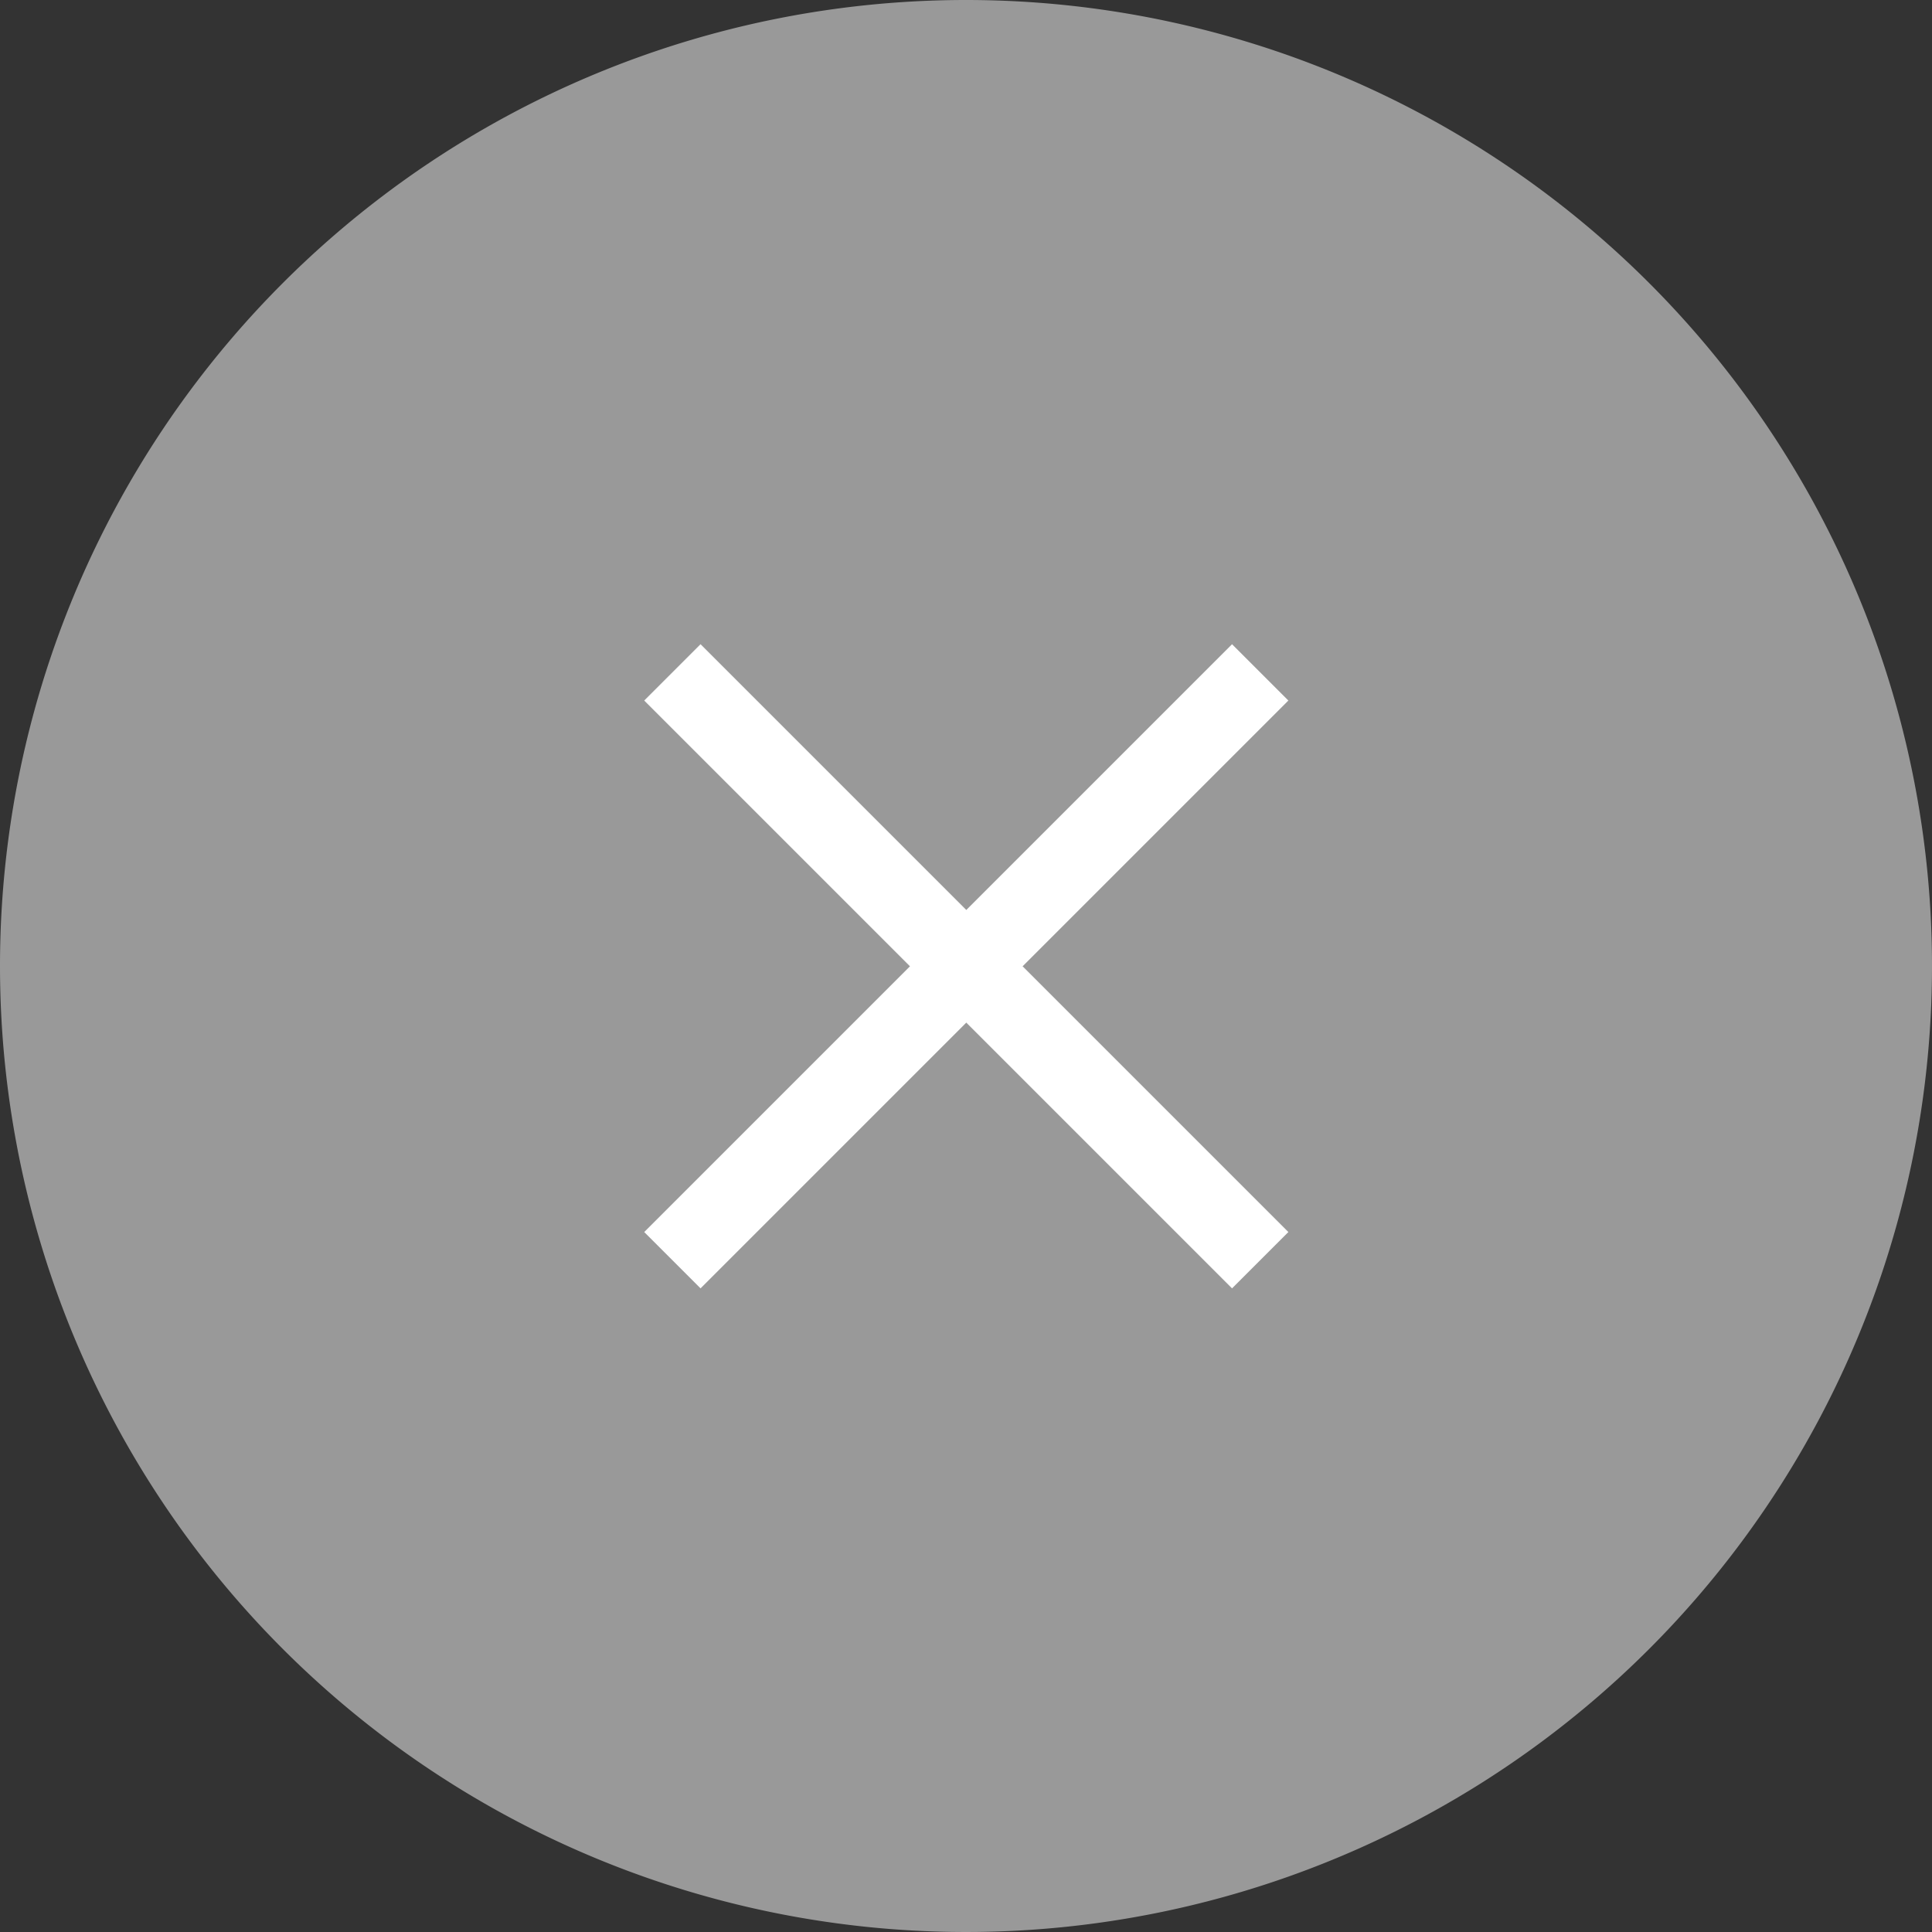 <svg id="ic-close" xmlns="http://www.w3.org/2000/svg" width="20" height="20" viewBox="0 0 20 20">
  <rect x="0" y="0" width="20" height="20" fill="#333333" stroke="none"/>
  <path id="O" d="M10,0A10,10,0,1,1,0,10,10,10,0,0,1,10,0Z" fill="#999"/>
  <path id="x" d="M14.668,8.583,14.085,8l-2.751,2.751L8.583,8,8,8.583l2.751,2.751L8,14.085l.583.583,2.751-2.751,2.751,2.751.583-.583-2.751-2.751Z" transform="translate(-1.331 -1.331)" fill="#fff"/>
</svg>
